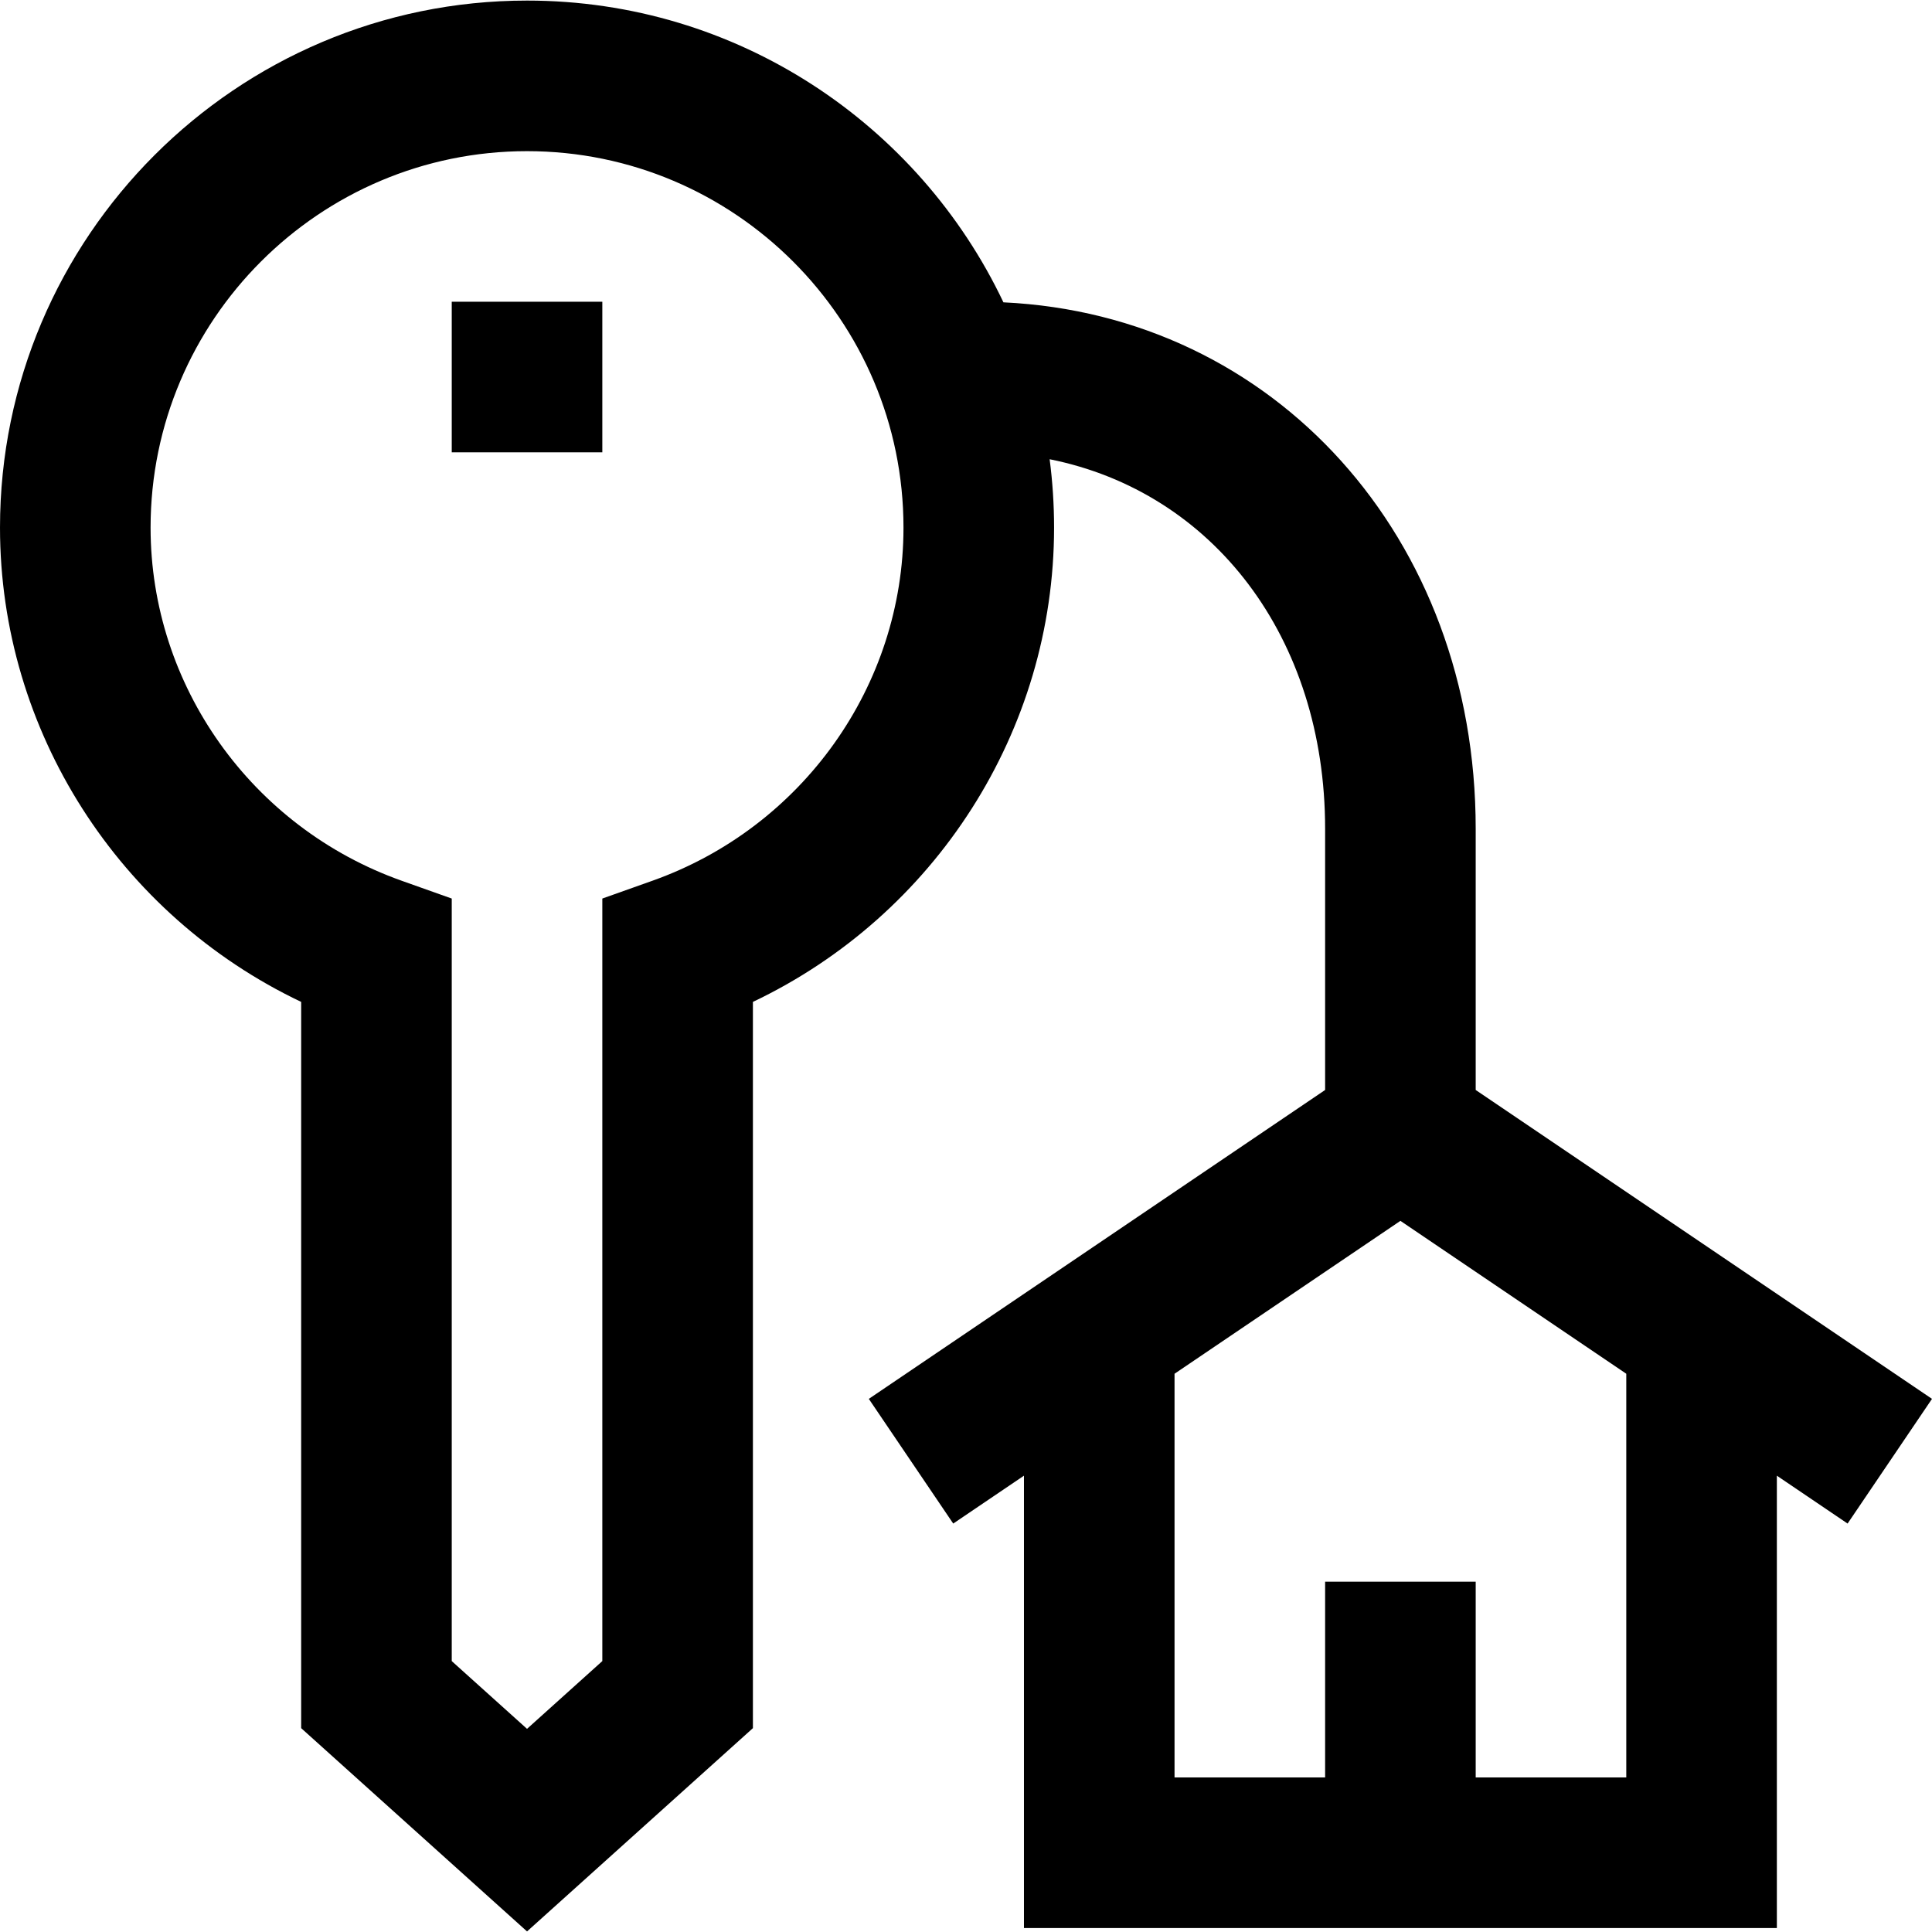 <svg id="Capa_1" enable-background="new 0 0 513.211 513.211" height="512" viewBox="0 0 513.211 513.211" width="512" xmlns="http://www.w3.org/2000/svg"><g><path d="m513.211 371.591-121.211-82.051v-69.387c0-77.48-53.481-136.46-125.453-139.842-22.477-47.342-70.749-80.158-126.547-80.158-77.196 0-140 62.804-140 140 0 54.007 31.621 102.982 80 125.987v192.92l60 53.998 60-53.998v-192.92c48.379-23.005 80-71.98 80-125.987 0-6.154-.403-12.216-1.177-18.163 43.353 8.672 73.177 47.292 73.177 98.163v69.387l-121.211 82.051 22.422 33.124 18.789-12.719v120.157h200v-120.157l18.789 12.719zm-339.91-137.632-13.301 4.729v202.557l-20 18-20-18v-202.557l-13.301-4.729c-39.894-14.182-66.699-51.879-66.699-93.806 0-55.14 44.859-100 100-100s100 44.86 100 100c0 41.927-26.805 79.624-66.699 93.806zm258.699 238.194h-40v-52h-40v52h-40v-107.234l60-40.615 60 40.615z"/><path d="m120 80.153h40v40h-40z"/></g></svg>